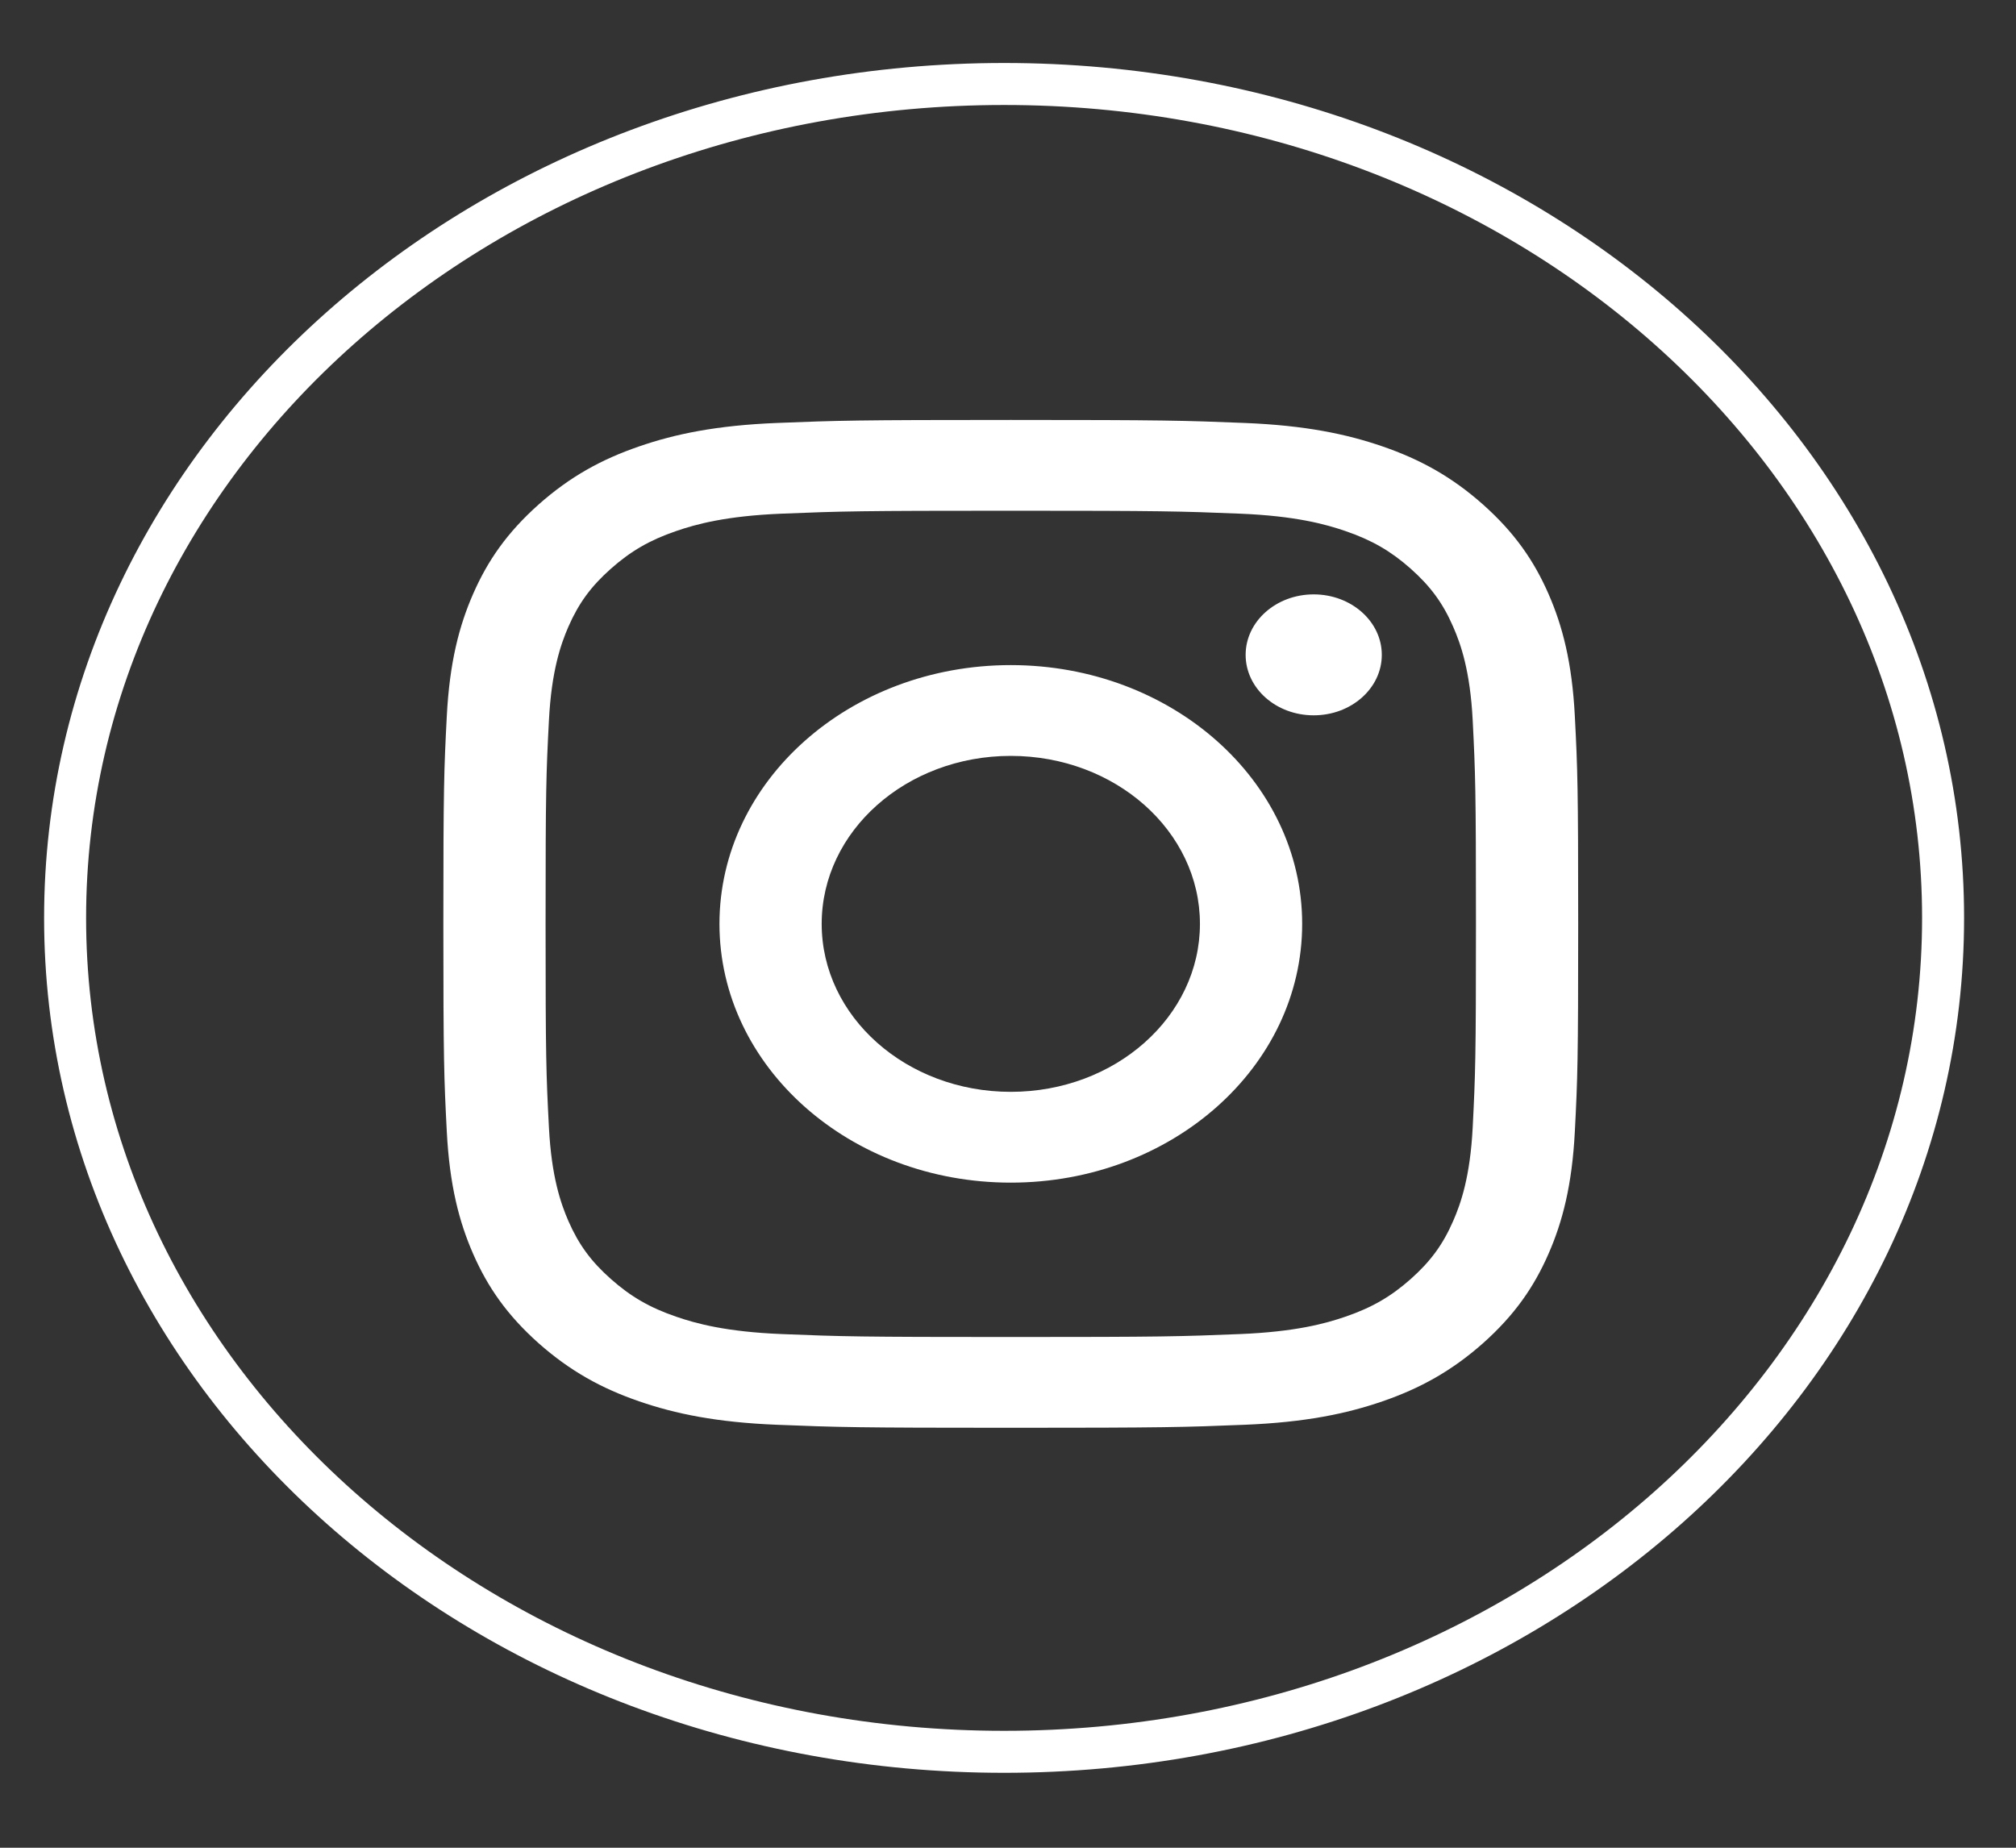 <svg xmlns="http://www.w3.org/2000/svg" width="24" height="22" viewBox="0 0 24 22" fill="none"><rect x="0" y="0" width="24" height="22" fill="#333333" stroke="none"/><path d="M11.954 20.858C18.127 20.858 23.132 16.412 23.132 10.929C23.132 5.445 18.127 1 11.954 1C5.78 1 0.775 5.445 0.775 10.929C0.775 16.412 5.78 20.858 11.954 20.858Z" stroke="white" stroke-width="0.5"></path><path d="M12.033 6.081C13.837 6.081 14.051 6.087 14.763 6.116C15.421 6.143 15.779 6.241 16.017 6.323C16.332 6.431 16.558 6.562 16.794 6.771C17.03 6.981 17.177 7.181 17.299 7.461C17.392 7.673 17.502 7.991 17.532 8.575C17.564 9.208 17.571 9.398 17.571 11C17.571 12.602 17.564 12.792 17.532 13.425C17.502 14.009 17.392 14.327 17.299 14.539C17.177 14.819 17.03 15.019 16.794 15.229C16.558 15.438 16.332 15.569 16.017 15.677C15.779 15.759 15.421 15.857 14.763 15.884C14.051 15.913 13.837 15.919 12.033 15.919C10.229 15.919 10.016 15.913 9.304 15.884C8.645 15.857 8.287 15.759 8.049 15.677C7.734 15.569 7.509 15.438 7.273 15.229C7.036 15.019 6.89 14.819 6.767 14.539C6.675 14.327 6.565 14.009 6.535 13.425C6.502 12.792 6.495 12.602 6.495 11C6.495 9.398 6.502 9.208 6.535 8.576C6.565 7.991 6.675 7.673 6.767 7.461C6.89 7.181 7.036 6.981 7.273 6.771C7.509 6.562 7.734 6.431 8.049 6.323C8.287 6.241 8.645 6.143 9.304 6.116C10.016 6.087 10.23 6.081 12.033 6.081ZM12.033 5C10.199 5 9.969 5.007 9.248 5.036C8.529 5.065 8.038 5.167 7.609 5.315C7.164 5.468 6.788 5.673 6.412 6.007C6.037 6.341 5.806 6.675 5.633 7.07C5.466 7.451 5.352 7.888 5.319 8.526C5.286 9.166 5.278 9.37 5.278 11C5.278 12.63 5.286 12.834 5.319 13.474C5.352 14.112 5.466 14.549 5.633 14.93C5.806 15.325 6.037 15.659 6.412 15.993C6.788 16.326 7.164 16.532 7.609 16.685C8.038 16.833 8.529 16.935 9.248 16.964C9.969 16.993 10.199 17 12.033 17C13.868 17 14.098 16.993 14.818 16.964C15.537 16.935 16.028 16.833 16.458 16.685C16.902 16.532 17.279 16.326 17.655 15.993C18.03 15.659 18.261 15.325 18.434 14.93C18.601 14.549 18.715 14.112 18.748 13.474C18.781 12.834 18.788 12.63 18.788 11C18.788 9.37 18.781 9.166 18.748 8.526C18.715 7.888 18.601 7.451 18.434 7.07C18.261 6.675 18.03 6.341 17.655 6.007C17.279 5.673 16.902 5.468 16.458 5.315C16.028 5.167 15.537 5.065 14.818 5.036C14.098 5.007 13.868 5 12.033 5ZM12.033 7.919C10.118 7.919 8.565 9.298 8.565 11C8.565 12.702 10.118 14.081 12.033 14.081C13.949 14.081 15.502 12.702 15.502 11C15.502 9.298 13.949 7.919 12.033 7.919ZM12.033 13C10.79 13 9.782 12.105 9.782 11C9.782 9.895 10.79 9 12.033 9C13.277 9 14.285 9.895 14.285 11C14.285 12.105 13.277 13 12.033 13ZM16.45 7.797C16.45 8.195 16.087 8.517 15.639 8.517C15.191 8.517 14.829 8.195 14.829 7.797C14.829 7.4 15.191 7.077 15.639 7.077C16.087 7.077 16.45 7.4 16.45 7.797Z" fill="white"></path></svg>